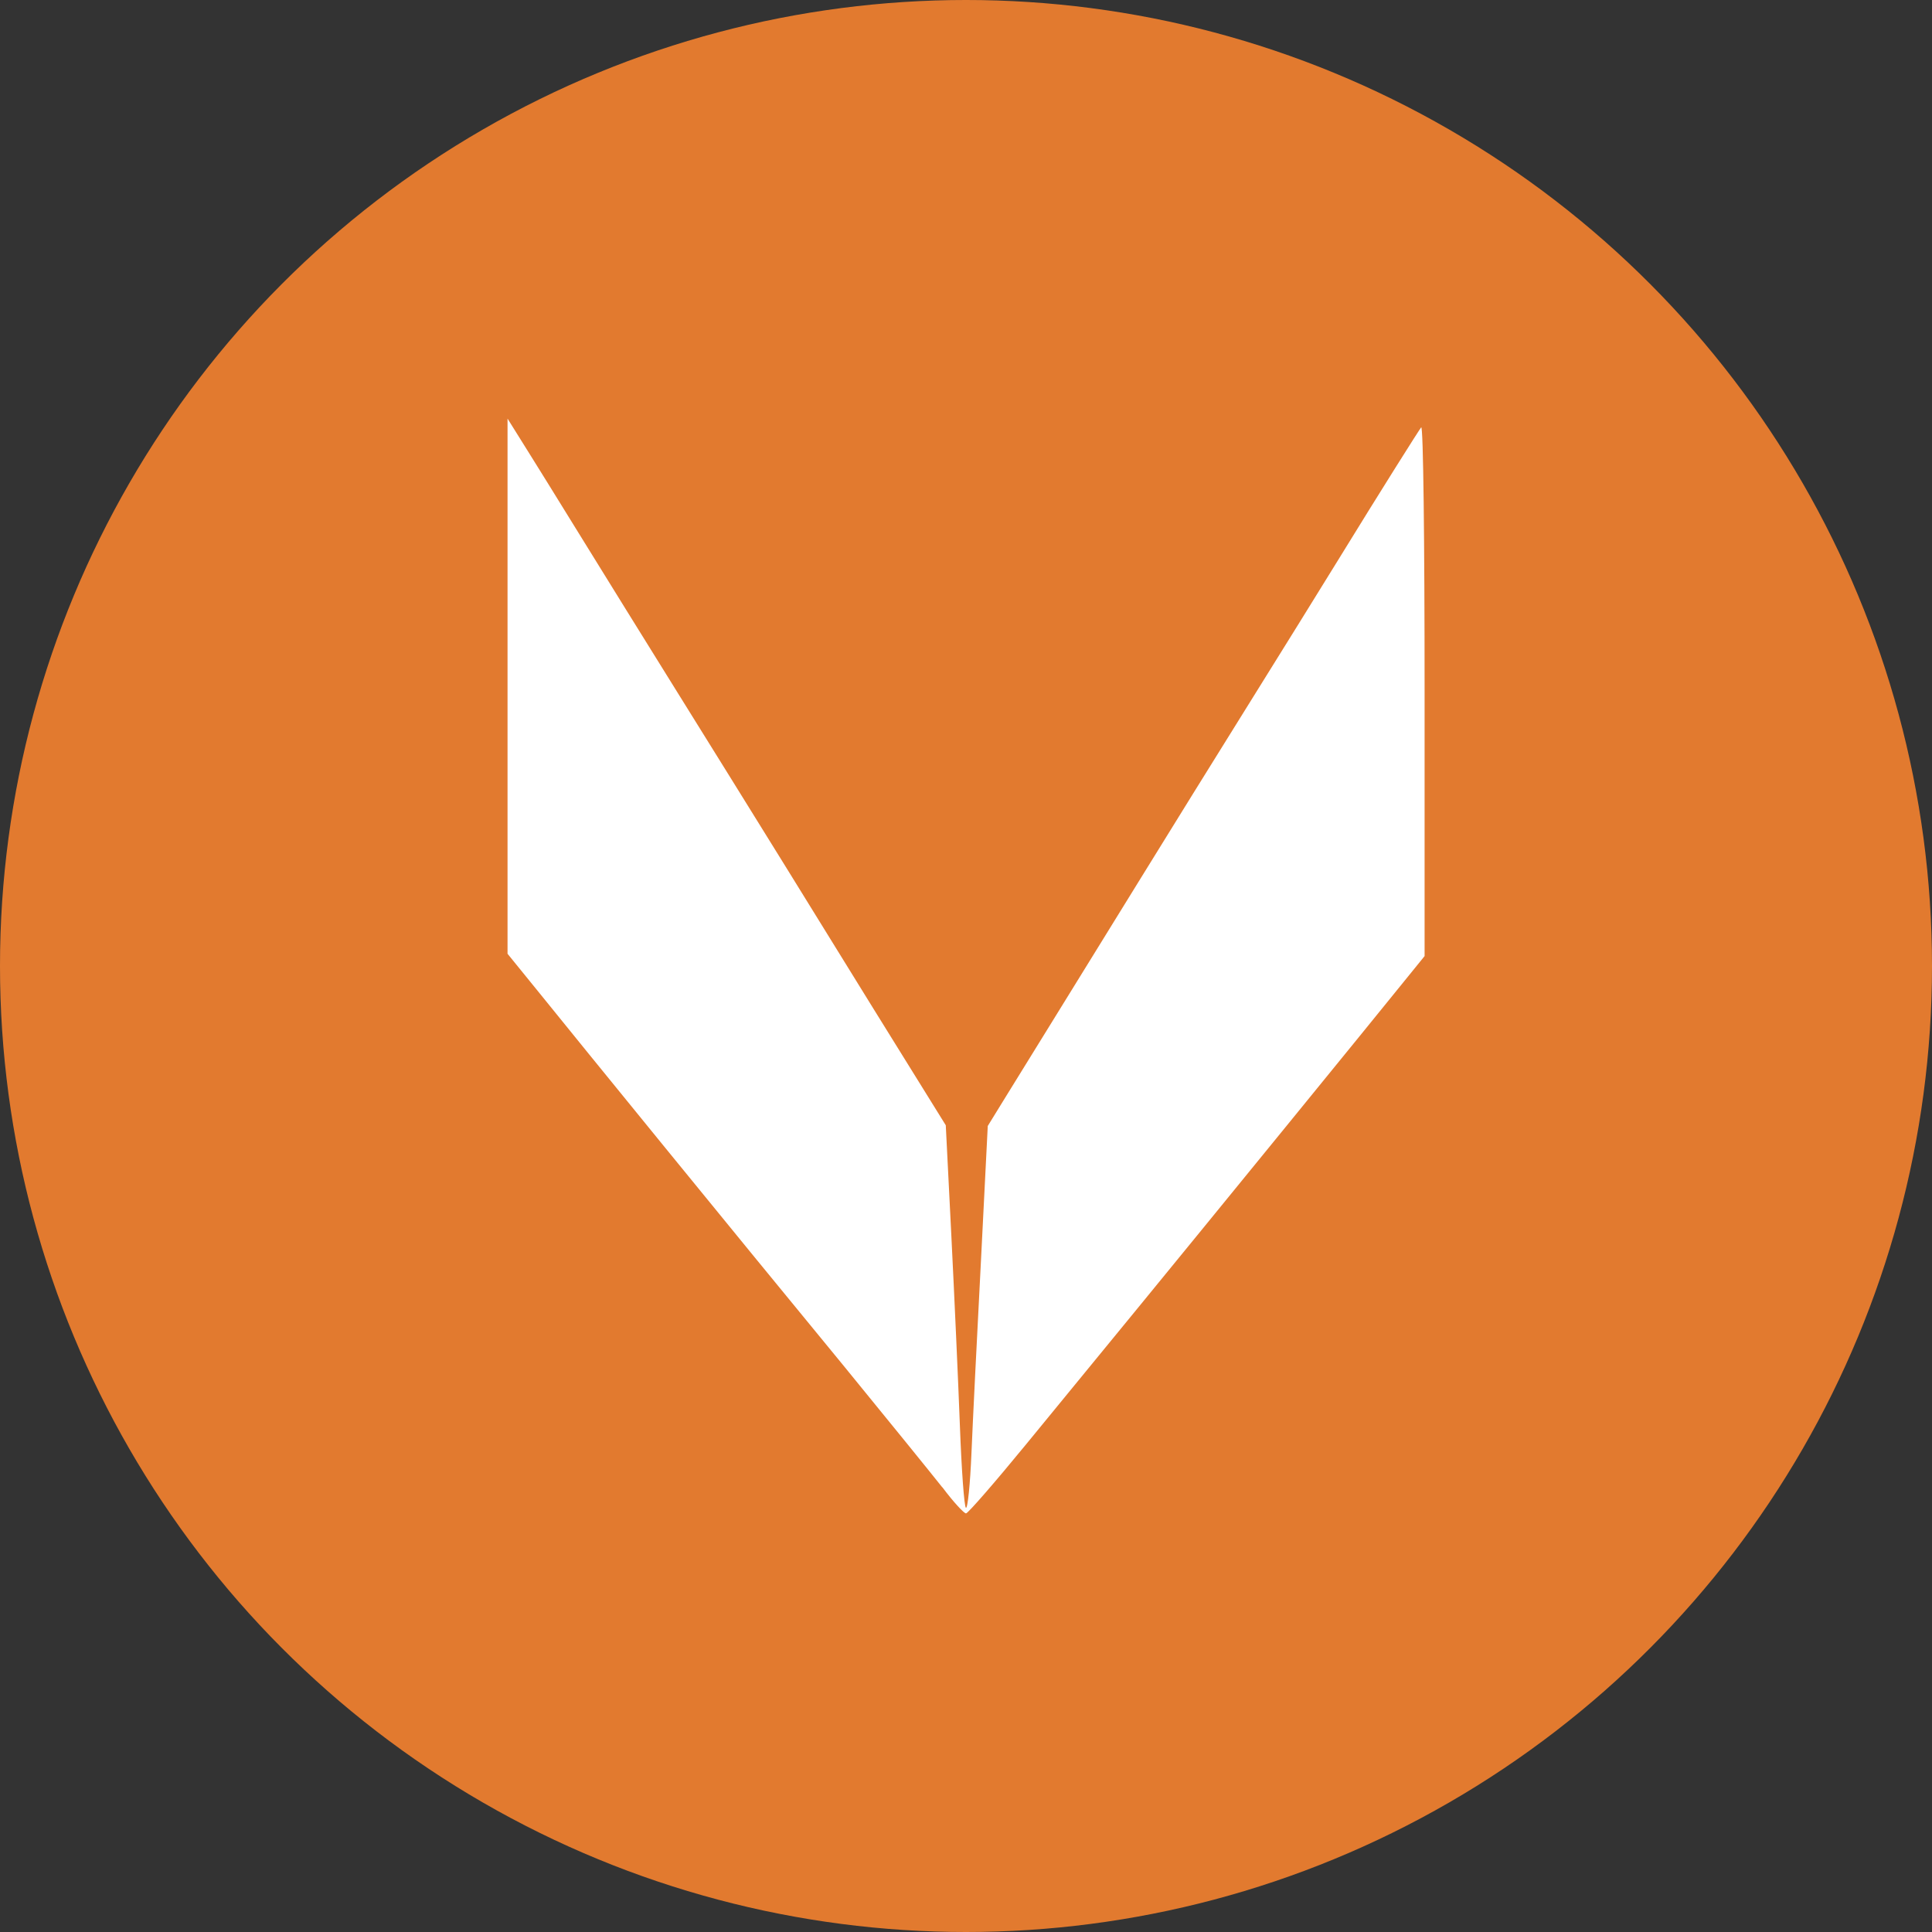 <?xml version='1.0' encoding='utf-8'?>
<svg xmlns="http://www.w3.org/2000/svg" id="Layer_1" data-name="Layer 1" viewBox="0 0 300 300" width="300" height="300"><rect x="0" y="0" width="300" height="300" fill="#333333" stroke="none"/><defs><clipPath id="bz_circular_clip"><circle cx="150.0" cy="150.0" r="150.0" /></clipPath></defs><g clip-path="url(#bz_circular_clip)"><rect x="-1.5" y="-1.5" width="303" height="303" fill="#e27a2f" /><path id="path1014" d="M146.3,230.93c-1.79-2.26-8.65-10.72-15.24-18.78C113.48,190.78,89.91,161.82,84,154.49l-5.19-6.39V65l3.33,5.33c1.86,2.93,12,19.44,22.7,36.62s24.51,39.48,30.7,49.54l11.32,18.24.86,17.05c.47,9.39,1.07,22.64,1.33,29.56s.67,12.65.94,12.79.66-3.66.86-8.53.87-18.24,1.47-29.76l1.06-21,2.87-4.66c1.59-2.6,11.05-17.85,21-34S201,98,207.76,87s12.59-20.24,12.92-20.64.53,18,.53,40.75v41.35l-3.13,3.86c-4.72,5.86-31.22,38.36-41.15,50.48-4.79,5.86-12.71,15.51-17.57,21.44S150.3,235,150,235s-1.93-1.73-3.67-4.06Z" fill="#fff" /></g></svg>